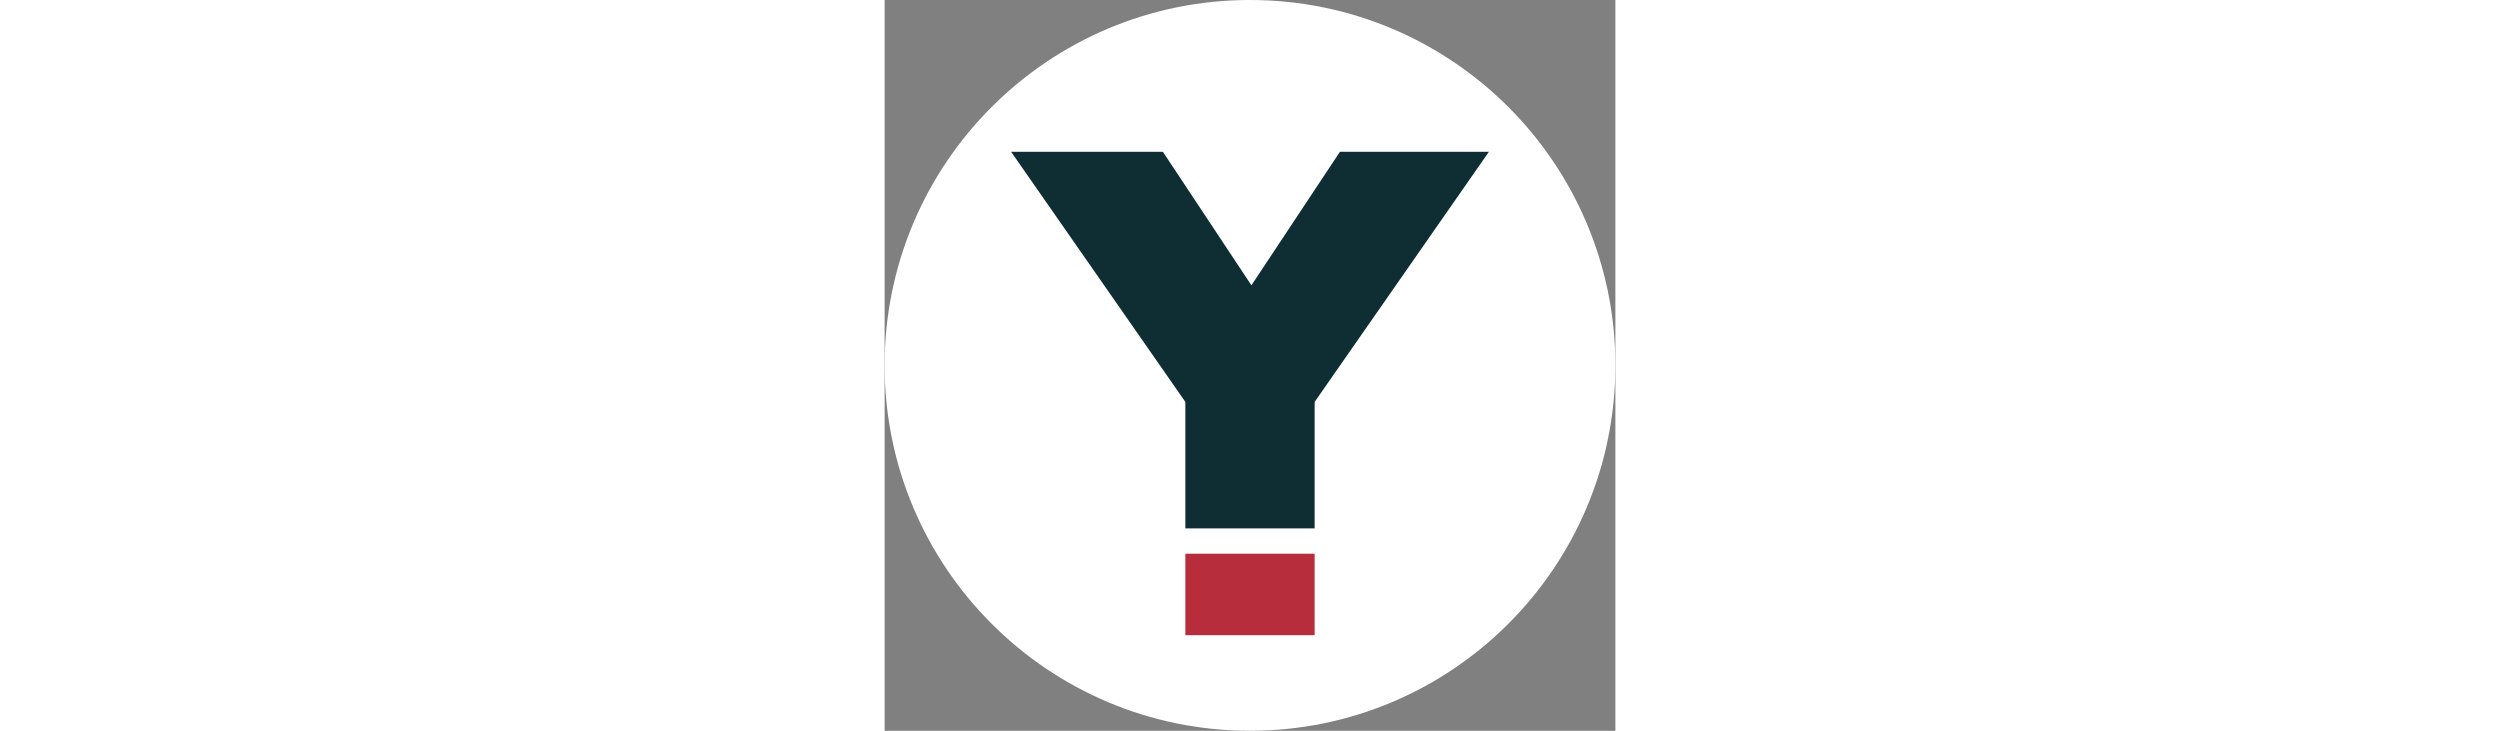 <?xml version="1.0" encoding="UTF-8" standalone="no"?>
<!DOCTYPE svg PUBLIC "-//W3C//DTD SVG 1.1//EN" "http://www.w3.org/Graphics/SVG/1.1/DTD/svg11.dtd">
<svg with="76" height="76" xmlns="http://www.w3.org/2000/svg" viewBox="0 0 260 260">
	<rect x="0" y="0" width="260" height="260" fill="#808080" stroke="none"/>
	<title>YULSN-BM-Large-hvid</title>
	<circle cx="130" cy="130" r="130" fill="#fff"></circle>
	<path d="M107,143,45,54H99l31.5,47.51L162,54h53l-62,89v45H107Z" transform="translate(0)" fill="#0f2e33"></path>
	<rect x="107" y="197" width="46" height="29" fill="#b82d3b"></rect>
</svg>

